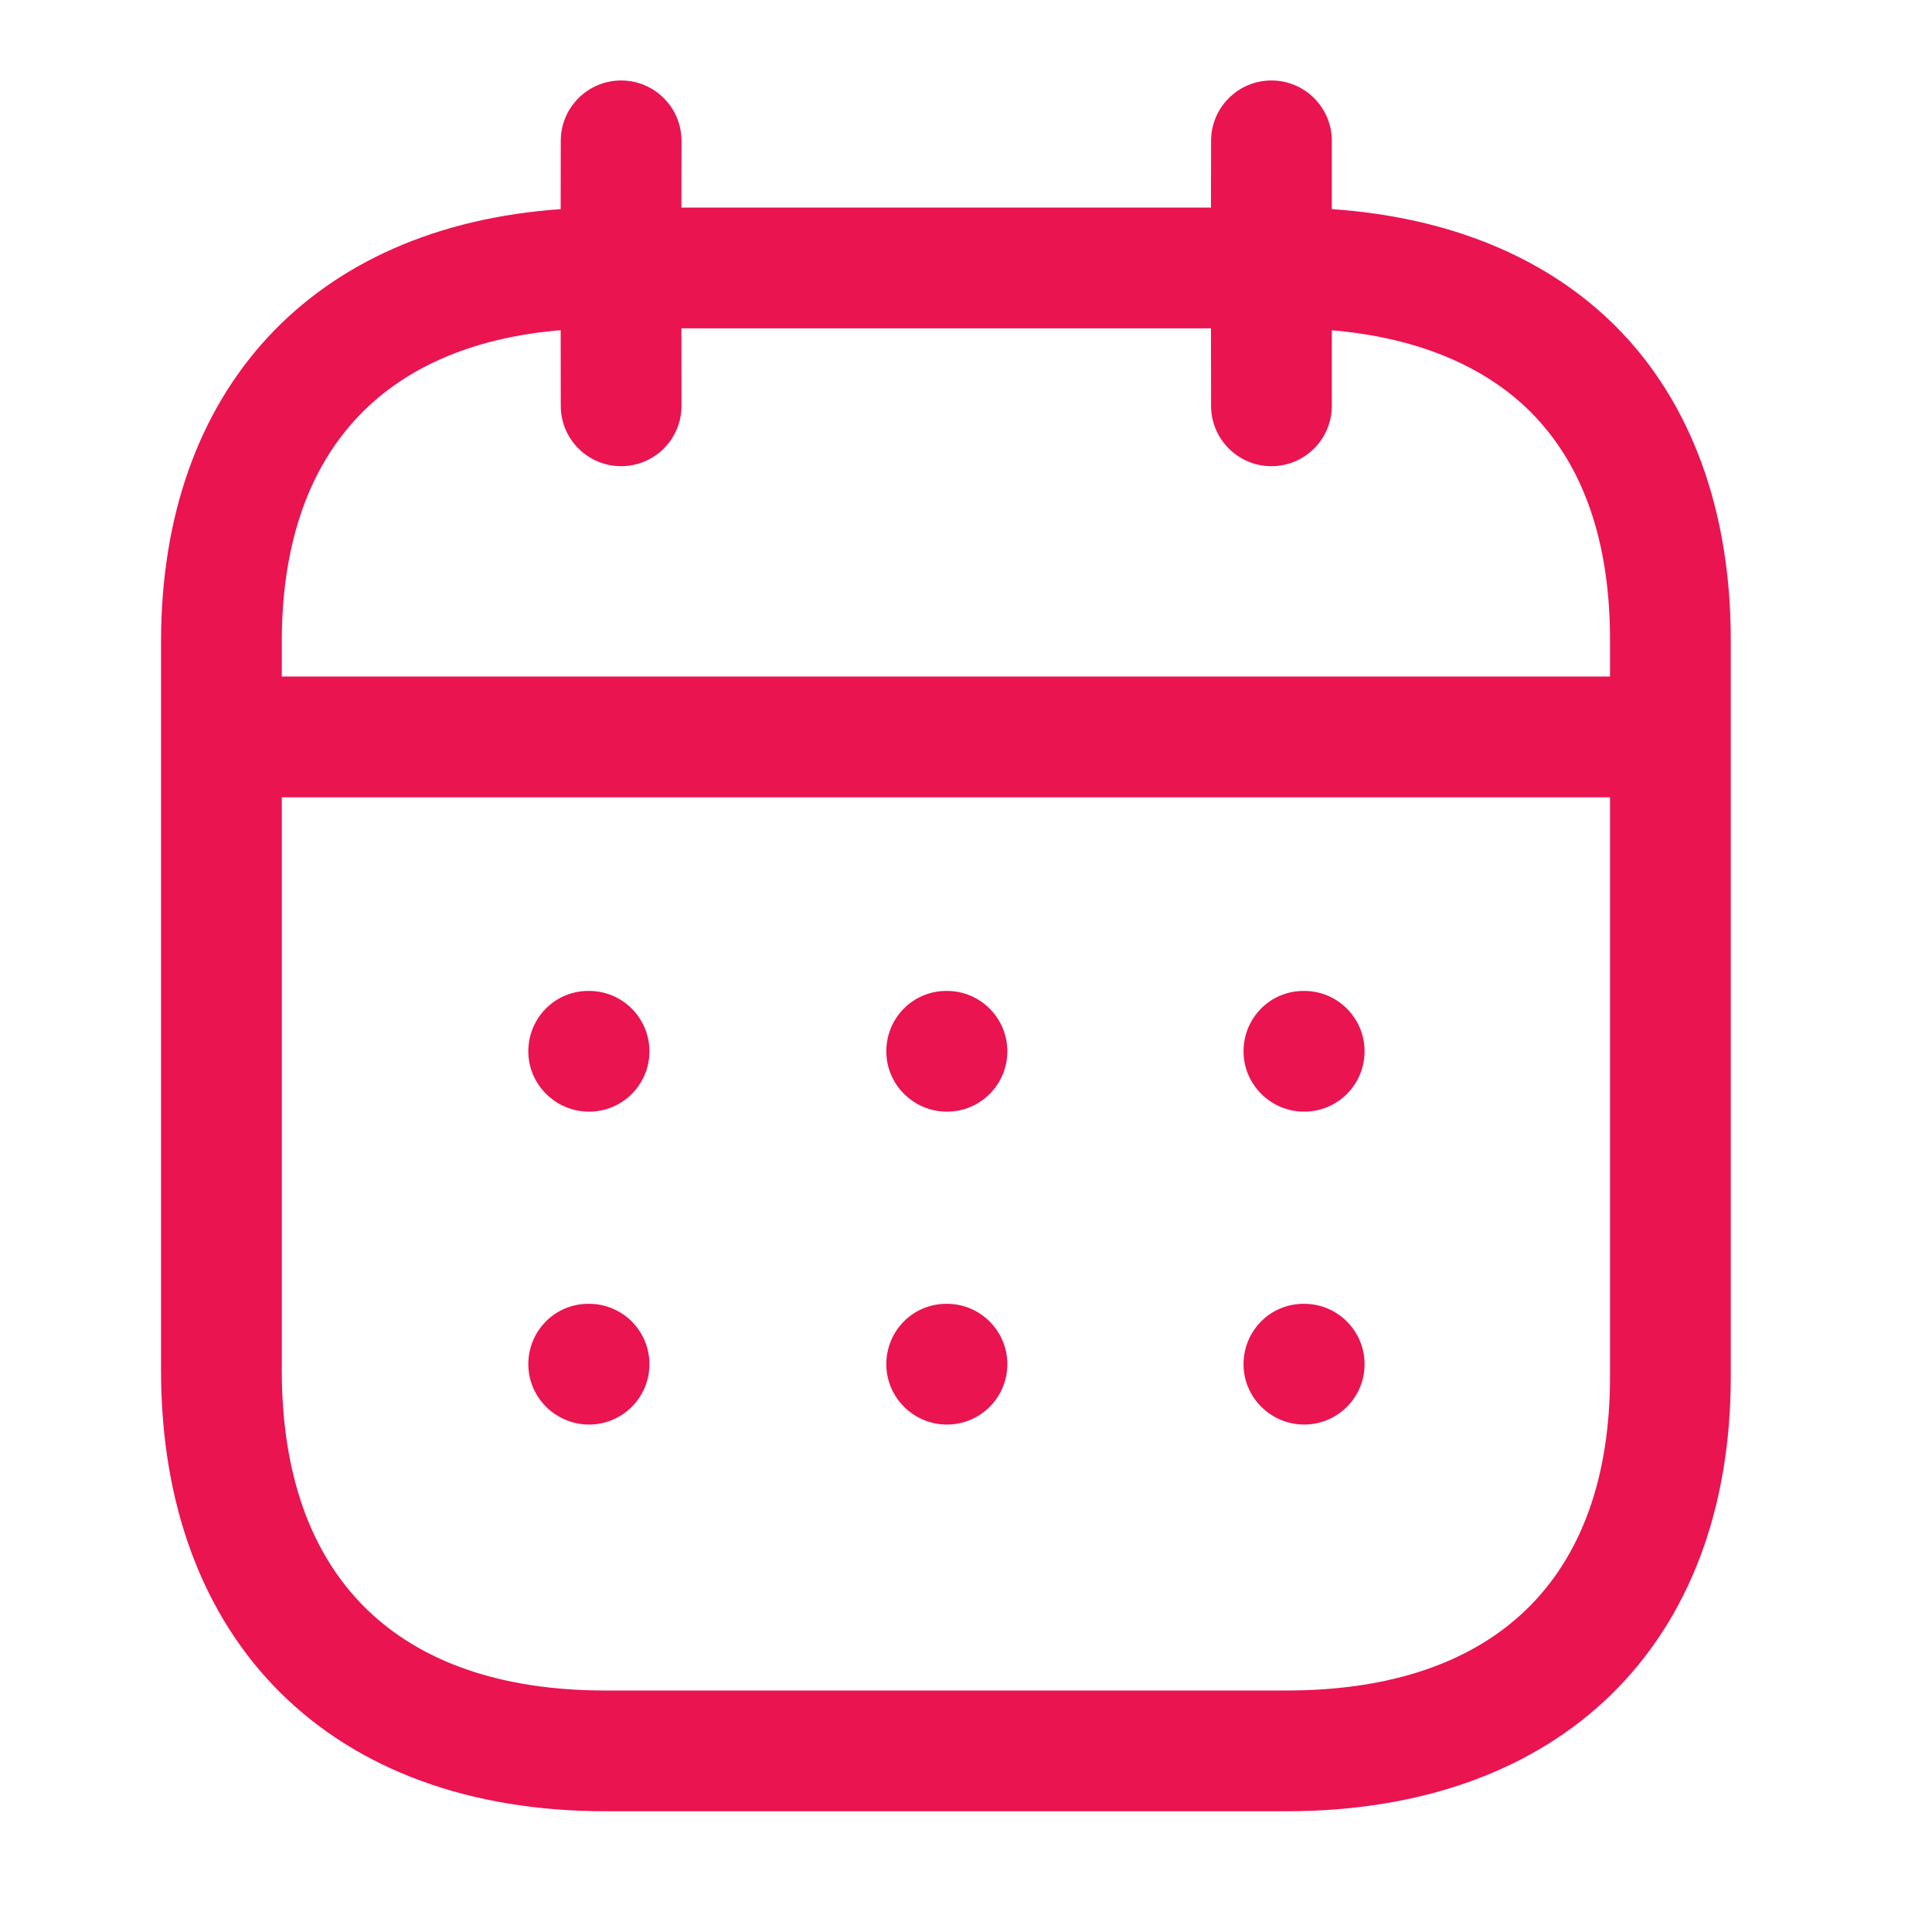 <svg width="20" height="20" viewBox="0 0 20 20" fill="none" xmlns="http://www.w3.org/2000/svg">
<path fill-rule="evenodd" clip-rule="evenodd" d="M13.162 0.833C13.507 0.833 13.787 1.113 13.787 1.458L13.787 2.165C15.004 2.248 16.014 2.665 16.73 3.382C17.51 4.166 17.921 5.294 17.917 6.646V14.249C17.917 17.025 16.154 18.75 13.316 18.75H6.268C3.43 18.75 1.667 17.001 1.667 14.185V6.644C1.667 4.025 3.24 2.344 5.804 2.165L5.805 1.458C5.805 1.113 6.085 0.833 6.43 0.833C6.775 0.833 7.055 1.113 7.055 1.458L7.054 2.149H12.536L12.537 1.458C12.537 1.113 12.817 0.833 13.162 0.833ZM16.667 8.254H2.917V14.185C2.917 16.324 4.107 17.5 6.268 17.5H13.316C15.477 17.5 16.667 16.345 16.667 14.249L16.667 8.254ZM13.501 13.497C13.846 13.497 14.126 13.777 14.126 14.122C14.126 14.467 13.846 14.747 13.501 14.747C13.156 14.747 12.873 14.467 12.873 14.122C12.873 13.777 13.149 13.497 13.494 13.497H13.501ZM9.803 13.497C10.148 13.497 10.428 13.777 10.428 14.122C10.428 14.467 10.148 14.747 9.803 14.747C9.458 14.747 9.175 14.467 9.175 14.122C9.175 13.777 9.451 13.497 9.796 13.497H9.803ZM6.098 13.497C6.443 13.497 6.723 13.777 6.723 14.122C6.723 14.467 6.443 14.747 6.098 14.747C5.753 14.747 5.469 14.467 5.469 14.122C5.469 13.777 5.745 13.497 6.09 13.497H6.098ZM13.501 10.258C13.846 10.258 14.126 10.538 14.126 10.883C14.126 11.228 13.846 11.508 13.501 11.508C13.156 11.508 12.873 11.228 12.873 10.883C12.873 10.538 13.149 10.258 13.494 10.258H13.501ZM9.803 10.258C10.148 10.258 10.428 10.538 10.428 10.883C10.428 11.228 10.148 11.508 9.803 11.508C9.458 11.508 9.175 11.228 9.175 10.883C9.175 10.538 9.451 10.258 9.796 10.258H9.803ZM6.098 10.258C6.443 10.258 6.723 10.538 6.723 10.883C6.723 11.228 6.443 11.508 6.098 11.508C5.753 11.508 5.469 11.228 5.469 10.883C5.469 10.538 5.745 10.258 6.09 10.258H6.098ZM12.536 3.399H7.054L7.055 4.201C7.055 4.546 6.775 4.826 6.43 4.826C6.085 4.826 5.805 4.546 5.805 4.201L5.804 3.418C3.937 3.575 2.917 4.707 2.917 6.644V7.003H16.667L16.667 6.644C16.67 5.615 16.394 4.815 15.845 4.265C15.362 3.782 14.658 3.493 13.787 3.419L13.787 4.201C13.787 4.546 13.507 4.826 13.162 4.826C12.817 4.826 12.537 4.546 12.537 4.201L12.536 3.399Z" fill="#EA1450"/>
</svg>

